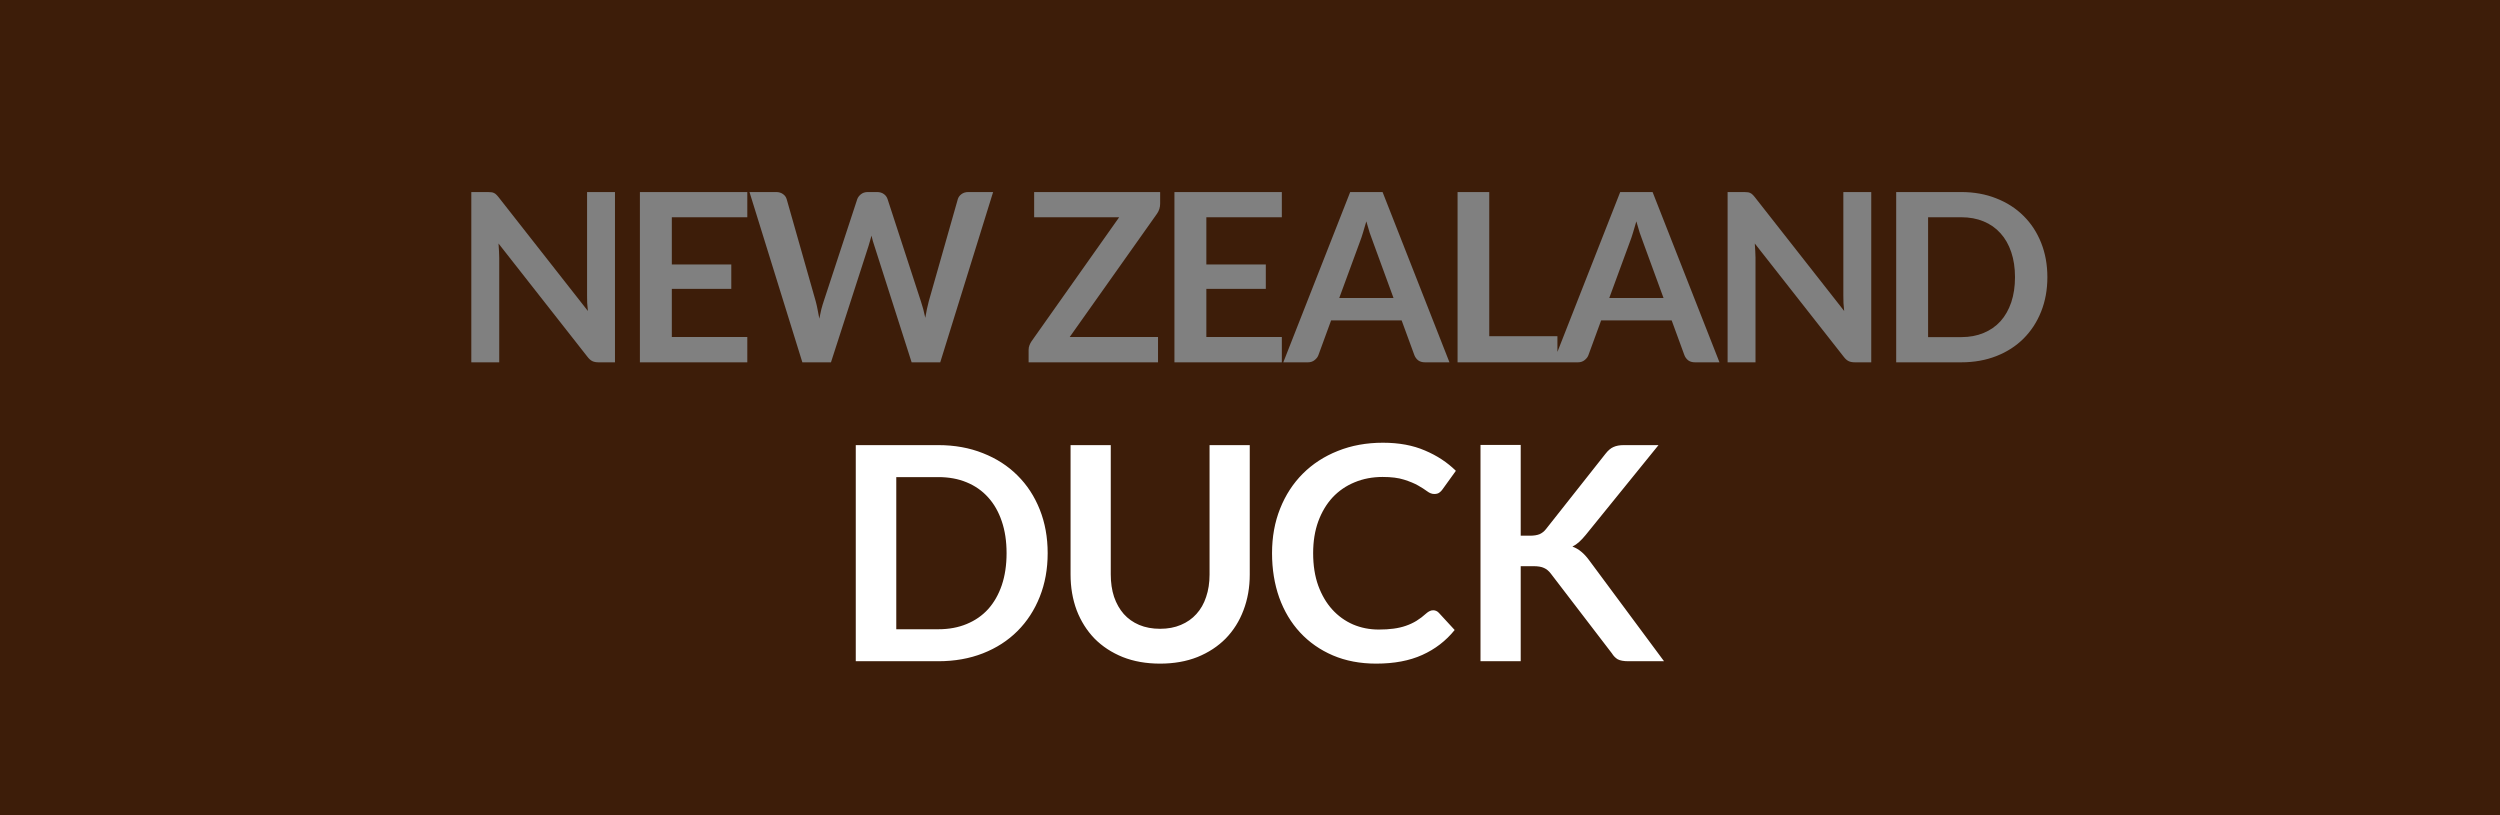 <svg width="276" height="90" viewBox="0 0 276 90" fill="none" xmlns="http://www.w3.org/2000/svg">
<rect x="0" y="0" width="276" height="90" fill="#808080" stroke="none"/>
<g clip-path="url(#clip0_143_304)">
<path d="M276 90H0V0H276V90ZM52.033 21.202V40H55.114V28.456C55.114 28.231 55.106 27.983 55.089 27.715C55.08 27.438 55.062 27.16 55.036 26.883L64.864 39.402C65.038 39.628 65.216 39.783 65.397 39.87C65.579 39.957 65.81 40 66.087 40H67.894V21.202H64.812V32.629C64.812 32.88 64.817 33.154 64.825 33.448C64.843 33.734 64.869 34.029 64.903 34.332L55.036 21.761C54.941 21.64 54.854 21.544 54.776 21.475C54.699 21.397 54.616 21.34 54.529 21.306C54.451 21.262 54.361 21.236 54.257 21.227C54.153 21.21 54.022 21.202 53.866 21.202H52.033ZM70.645 21.202V40H82.502V37.205H74.169V31.888H80.734V29.197H74.169V23.984H82.502V21.202H70.645ZM82.743 21.202L88.58 40H91.739L95.886 27.156C95.938 26.992 95.99 26.814 96.042 26.623C96.103 26.432 96.159 26.228 96.211 26.012C96.263 26.228 96.315 26.432 96.367 26.623C96.428 26.814 96.484 26.992 96.536 27.156L100.644 40H103.803L109.64 21.202H106.896C106.602 21.202 106.35 21.28 106.143 21.436C105.935 21.591 105.801 21.779 105.74 21.995L102.542 33.24C102.473 33.509 102.403 33.799 102.334 34.111C102.273 34.423 102.212 34.748 102.151 35.086C102.013 34.41 101.849 33.795 101.658 33.24L97.992 21.995C97.914 21.753 97.775 21.561 97.576 21.423C97.377 21.276 97.125 21.202 96.822 21.202H95.795C95.5 21.202 95.249 21.285 95.041 21.449C94.842 21.614 94.707 21.796 94.638 21.995L90.945 33.24C90.85 33.517 90.76 33.821 90.673 34.15C90.595 34.471 90.521 34.813 90.452 35.177C90.391 34.813 90.326 34.471 90.257 34.15C90.196 33.821 90.127 33.517 90.049 33.24L86.851 21.995C86.781 21.753 86.643 21.561 86.435 21.423C86.235 21.276 85.984 21.202 85.681 21.202H82.743ZM114.17 21.202V23.984H123.556L113.884 37.673C113.788 37.812 113.71 37.963 113.649 38.128C113.589 38.284 113.559 38.449 113.559 38.622V40H127.846V37.205H118.096L127.742 23.581C127.967 23.252 128.08 22.888 128.08 22.489V21.202H114.17ZM129.658 21.202V40H141.514V37.205H133.181V31.888H139.746V29.197H133.181V23.984H141.514V21.202H129.658ZM149.061 21.202L141.677 40H144.394C144.688 40 144.935 39.918 145.135 39.753C145.343 39.588 145.481 39.406 145.551 39.207L146.955 35.372H154.741L156.146 39.207C156.232 39.432 156.371 39.623 156.562 39.779C156.761 39.927 157.012 40 157.315 40H160.02L152.636 21.202H149.061ZM160.916 21.202V40H174.204C174.499 40 174.746 39.918 174.945 39.753C175.153 39.588 175.292 39.406 175.361 39.207L176.766 35.372H184.553L185.956 39.207C186.043 39.432 186.181 39.623 186.372 39.779C186.571 39.927 186.823 40 187.126 40H189.83L182.446 21.202H178.871L171.939 38.849V37.114H164.413V21.202H160.916ZM190.727 21.202V40H193.808V28.456C193.808 28.231 193.799 27.983 193.781 27.715C193.773 27.438 193.755 27.16 193.729 26.883L203.558 39.402C203.731 39.627 203.908 39.783 204.09 39.87C204.272 39.957 204.502 40 204.779 40H206.586V21.202H203.505V32.629C203.505 32.88 203.51 33.154 203.519 33.448C203.536 33.734 203.562 34.029 203.597 34.332L193.729 21.761C193.634 21.64 193.548 21.544 193.47 21.475C193.392 21.397 193.309 21.34 193.223 21.306C193.145 21.262 193.053 21.236 192.949 21.227C192.845 21.21 192.715 21.202 192.56 21.202H190.727ZM209.339 21.202V40H216.515C217.936 40 219.231 39.77 220.401 39.31C221.571 38.851 222.572 38.206 223.404 37.374C224.236 36.542 224.882 35.55 225.342 34.398C225.801 33.245 226.03 31.979 226.03 30.601C226.03 29.223 225.801 27.957 225.342 26.805C224.882 25.652 224.236 24.664 223.404 23.841C222.572 23.009 221.571 22.364 220.401 21.904C219.231 21.436 217.936 21.202 216.515 21.202H209.339ZM216.515 23.984C217.433 23.984 218.256 24.136 218.984 24.439C219.721 24.743 220.345 25.18 220.856 25.752C221.368 26.315 221.763 27.009 222.04 27.832C222.317 28.647 222.456 29.57 222.456 30.601C222.456 31.632 222.317 32.56 222.04 33.383C221.763 34.197 221.368 34.891 220.856 35.463C220.345 36.026 219.721 36.459 218.984 36.763C218.256 37.066 217.433 37.218 216.515 37.218H212.861V23.984H216.515ZM150.842 24.439C150.963 24.881 151.085 25.293 151.206 25.674C151.336 26.047 151.453 26.372 151.557 26.649L153.845 32.902H147.852L150.14 26.675C150.252 26.389 150.365 26.055 150.478 25.674C150.599 25.293 150.721 24.881 150.842 24.439ZM180.652 24.439C180.774 24.881 180.895 25.293 181.017 25.674C181.147 26.047 181.263 26.372 181.367 26.649L183.655 32.902H177.662L179.95 26.675C180.063 26.389 180.175 26.055 180.288 25.674C180.409 25.293 180.531 24.881 180.652 24.439Z" fill="#3D1D09"/>
<path d="M115.663 61.071C115.663 62.819 115.372 64.425 114.789 65.888C114.206 67.352 113.386 68.611 112.33 69.667C111.274 70.723 110.004 71.543 108.519 72.126C107.034 72.709 105.389 73 103.585 73H94.477V49.141H103.585C105.389 49.141 107.034 49.438 108.519 50.032C110.004 50.615 111.274 51.434 112.33 52.49C113.386 53.535 114.206 54.789 114.789 56.252C115.372 57.715 115.663 59.322 115.663 61.071ZM111.126 61.071C111.126 59.761 110.95 58.59 110.598 57.556C110.246 56.511 109.745 55.631 109.096 54.916C108.447 54.19 107.655 53.635 106.72 53.249C105.796 52.864 104.751 52.672 103.585 52.672H98.949V69.469H103.585C104.751 69.469 105.796 69.276 106.72 68.891C107.655 68.507 108.447 67.957 109.096 67.242C109.745 66.516 110.246 65.635 110.598 64.602C110.95 63.556 111.126 62.38 111.126 61.071ZM128.073 69.419C128.931 69.419 129.696 69.276 130.367 68.99C131.049 68.704 131.621 68.303 132.083 67.786C132.556 67.269 132.913 66.642 133.155 65.905C133.408 65.168 133.535 64.343 133.535 63.43V49.141H137.973V63.43C137.973 64.849 137.742 66.163 137.28 67.374C136.829 68.573 136.175 69.612 135.317 70.492C134.459 71.361 133.419 72.043 132.198 72.538C130.977 73.022 129.602 73.264 128.073 73.264C126.544 73.264 125.169 73.022 123.948 72.538C122.727 72.043 121.688 71.361 120.83 70.492C119.983 69.612 119.328 68.573 118.866 67.374C118.415 66.163 118.19 64.849 118.19 63.43V49.141H122.628V63.413C122.628 64.326 122.749 65.151 122.991 65.888C123.244 66.626 123.602 67.258 124.064 67.786C124.526 68.303 125.092 68.704 125.763 68.99C126.445 69.276 127.215 69.419 128.073 69.419ZM158.22 67.374C158.462 67.374 158.671 67.467 158.847 67.654L160.596 69.552C159.628 70.751 158.435 71.669 157.016 72.307C155.608 72.945 153.914 73.264 151.934 73.264C150.163 73.264 148.568 72.962 147.149 72.356C145.741 71.751 144.536 70.91 143.535 69.832C142.534 68.754 141.764 67.467 141.225 65.971C140.697 64.475 140.433 62.842 140.433 61.071C140.433 59.278 140.73 57.639 141.324 56.154C141.918 54.657 142.754 53.37 143.832 52.292C144.91 51.215 146.197 50.379 147.693 49.785C149.2 49.179 150.861 48.877 152.676 48.877C154.447 48.877 155.993 49.163 157.313 49.735C158.644 50.296 159.782 51.044 160.728 51.979L159.243 54.041C159.155 54.173 159.04 54.289 158.897 54.388C158.765 54.487 158.578 54.536 158.336 54.536C158.083 54.536 157.824 54.438 157.56 54.239C157.296 54.041 156.961 53.827 156.554 53.596C156.147 53.365 155.63 53.151 155.003 52.953C154.387 52.755 153.6 52.656 152.643 52.656C151.521 52.656 150.487 52.853 149.541 53.249C148.606 53.635 147.798 54.19 147.116 54.916C146.445 55.642 145.917 56.528 145.532 57.572C145.158 58.606 144.971 59.773 144.971 61.071C144.971 62.413 145.158 63.606 145.532 64.651C145.917 65.696 146.434 66.576 147.083 67.291C147.732 68.006 148.496 68.556 149.376 68.941C150.256 69.315 151.202 69.502 152.214 69.502C152.819 69.502 153.364 69.469 153.848 69.403C154.343 69.337 154.794 69.233 155.201 69.09C155.619 68.947 156.009 68.765 156.372 68.545C156.746 68.314 157.115 68.034 157.478 67.704C157.588 67.605 157.703 67.528 157.824 67.472C157.945 67.406 158.077 67.374 158.22 67.374ZM167.886 59.14H168.925C169.343 59.14 169.69 59.085 169.965 58.975C170.24 58.854 170.476 58.667 170.674 58.414L177.258 50.081C177.533 49.73 177.819 49.487 178.116 49.355C178.424 49.212 178.809 49.141 179.271 49.141H183.099L175.063 59.057C174.81 59.365 174.568 59.624 174.337 59.833C174.106 60.042 173.859 60.212 173.595 60.344C173.958 60.477 174.282 60.663 174.568 60.906C174.865 61.148 175.151 61.456 175.426 61.83L183.709 73H179.782C179.254 73 178.858 72.928 178.594 72.785C178.341 72.632 178.127 72.412 177.951 72.126L171.202 63.315C170.982 63.029 170.735 62.825 170.46 62.704C170.185 62.572 169.794 62.506 169.288 62.506H167.886V73H163.447V49.124H167.886V59.14Z" fill="white"/>
</g>
<defs>
<clipPath id="clip0_143_304">
<rect width="276" height="90" fill="white"/>
</clipPath>
</defs>
</svg>
